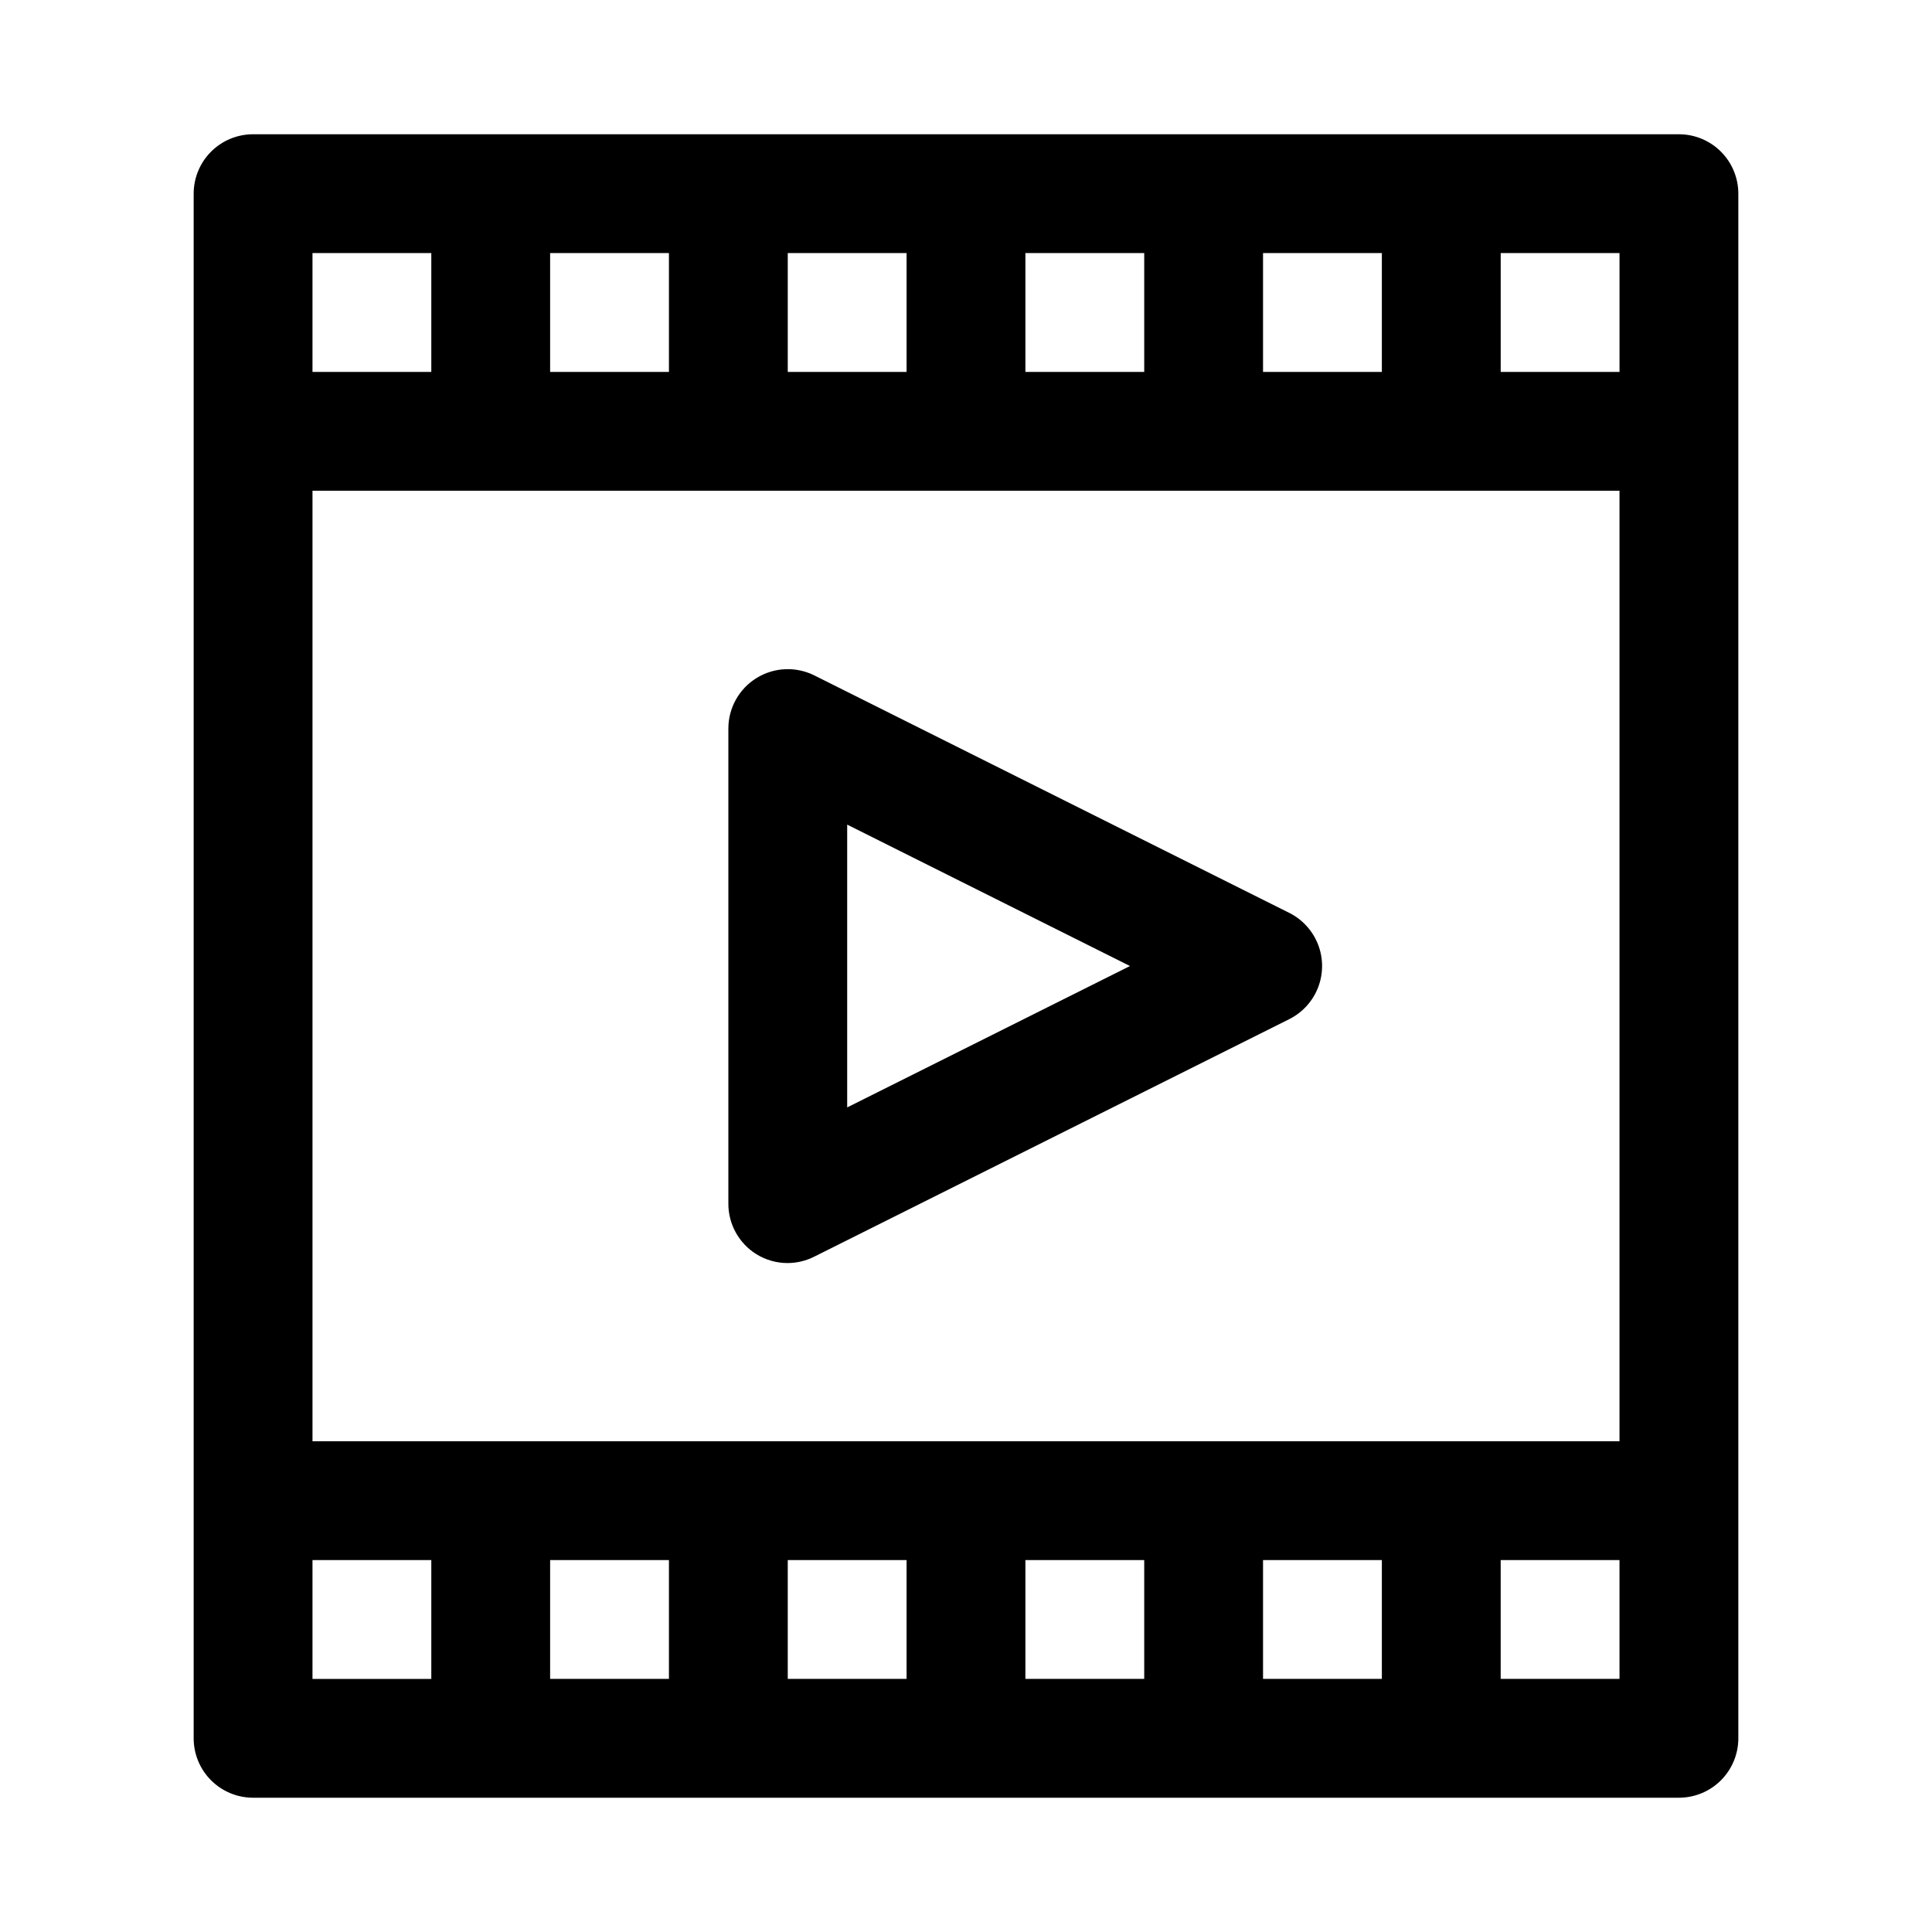 <?xml version="1.0" encoding="UTF-8"?>
<!-- Uploaded to: SVG Repo, www.svgrepo.com, Generator: SVG Repo Mixer Tools -->
<svg fill="#000000" width="800px" height="800px" version="1.1" viewBox="144 144 512 512" xmlns="http://www.w3.org/2000/svg">
 <path d="m588.93 179.58h-377.86c-4.176 0-8.18 1.66-11.133 4.609-2.953 2.953-4.613 6.957-4.613 11.133v409.35c0 4.176 1.66 8.18 4.613 11.133 2.953 2.953 6.957 4.609 11.133 4.609h377.86c4.176 0 8.18-1.656 11.133-4.609 2.953-2.953 4.613-6.957 4.613-11.133v-409.35c0-4.176-1.66-8.18-4.613-11.133-2.953-2.949-6.957-4.609-11.133-4.609zm-15.742 62.977h-31.488v-31.488h31.488zm-251.91 314.88v31.488h-31.488v-31.488zm31.488 0h31.488v31.488h-31.488zm62.977 0h31.488v31.488h-31.488zm62.977 0h31.488v31.488h-31.488zm62.977 0h31.488v31.488h-31.488zm31.488-31.488h-346.37v-251.9h346.37zm-94.465-283.39v-31.488h31.488v31.488zm-31.488 0h-31.488v-31.488h31.488zm-62.977 0h-31.488v-31.488h31.488zm-62.977 0h-31.488v-31.488h31.488zm-62.977-31.488v31.488h-31.488v-31.488zm-31.488 346.37h31.488v31.488h-31.488zm258.99-171.45-125.95-62.977v0.004c-4.875-2.457-10.672-2.215-15.32 0.641-4.652 2.856-7.492 7.914-7.508 13.371v125.95c-0.012 5.438 2.785 10.496 7.398 13.379 2.504 1.555 5.398 2.371 8.344 2.363 2.465-0.016 4.891-0.609 7.086-1.73l125.95-62.977c3.453-1.77 6.133-4.758 7.523-8.383 1.387-3.625 1.387-7.637 0-11.262-1.391-3.625-4.07-6.609-7.523-8.383zm-117.29 51.484v-74.941l74.941 37.473z"/>
</svg>